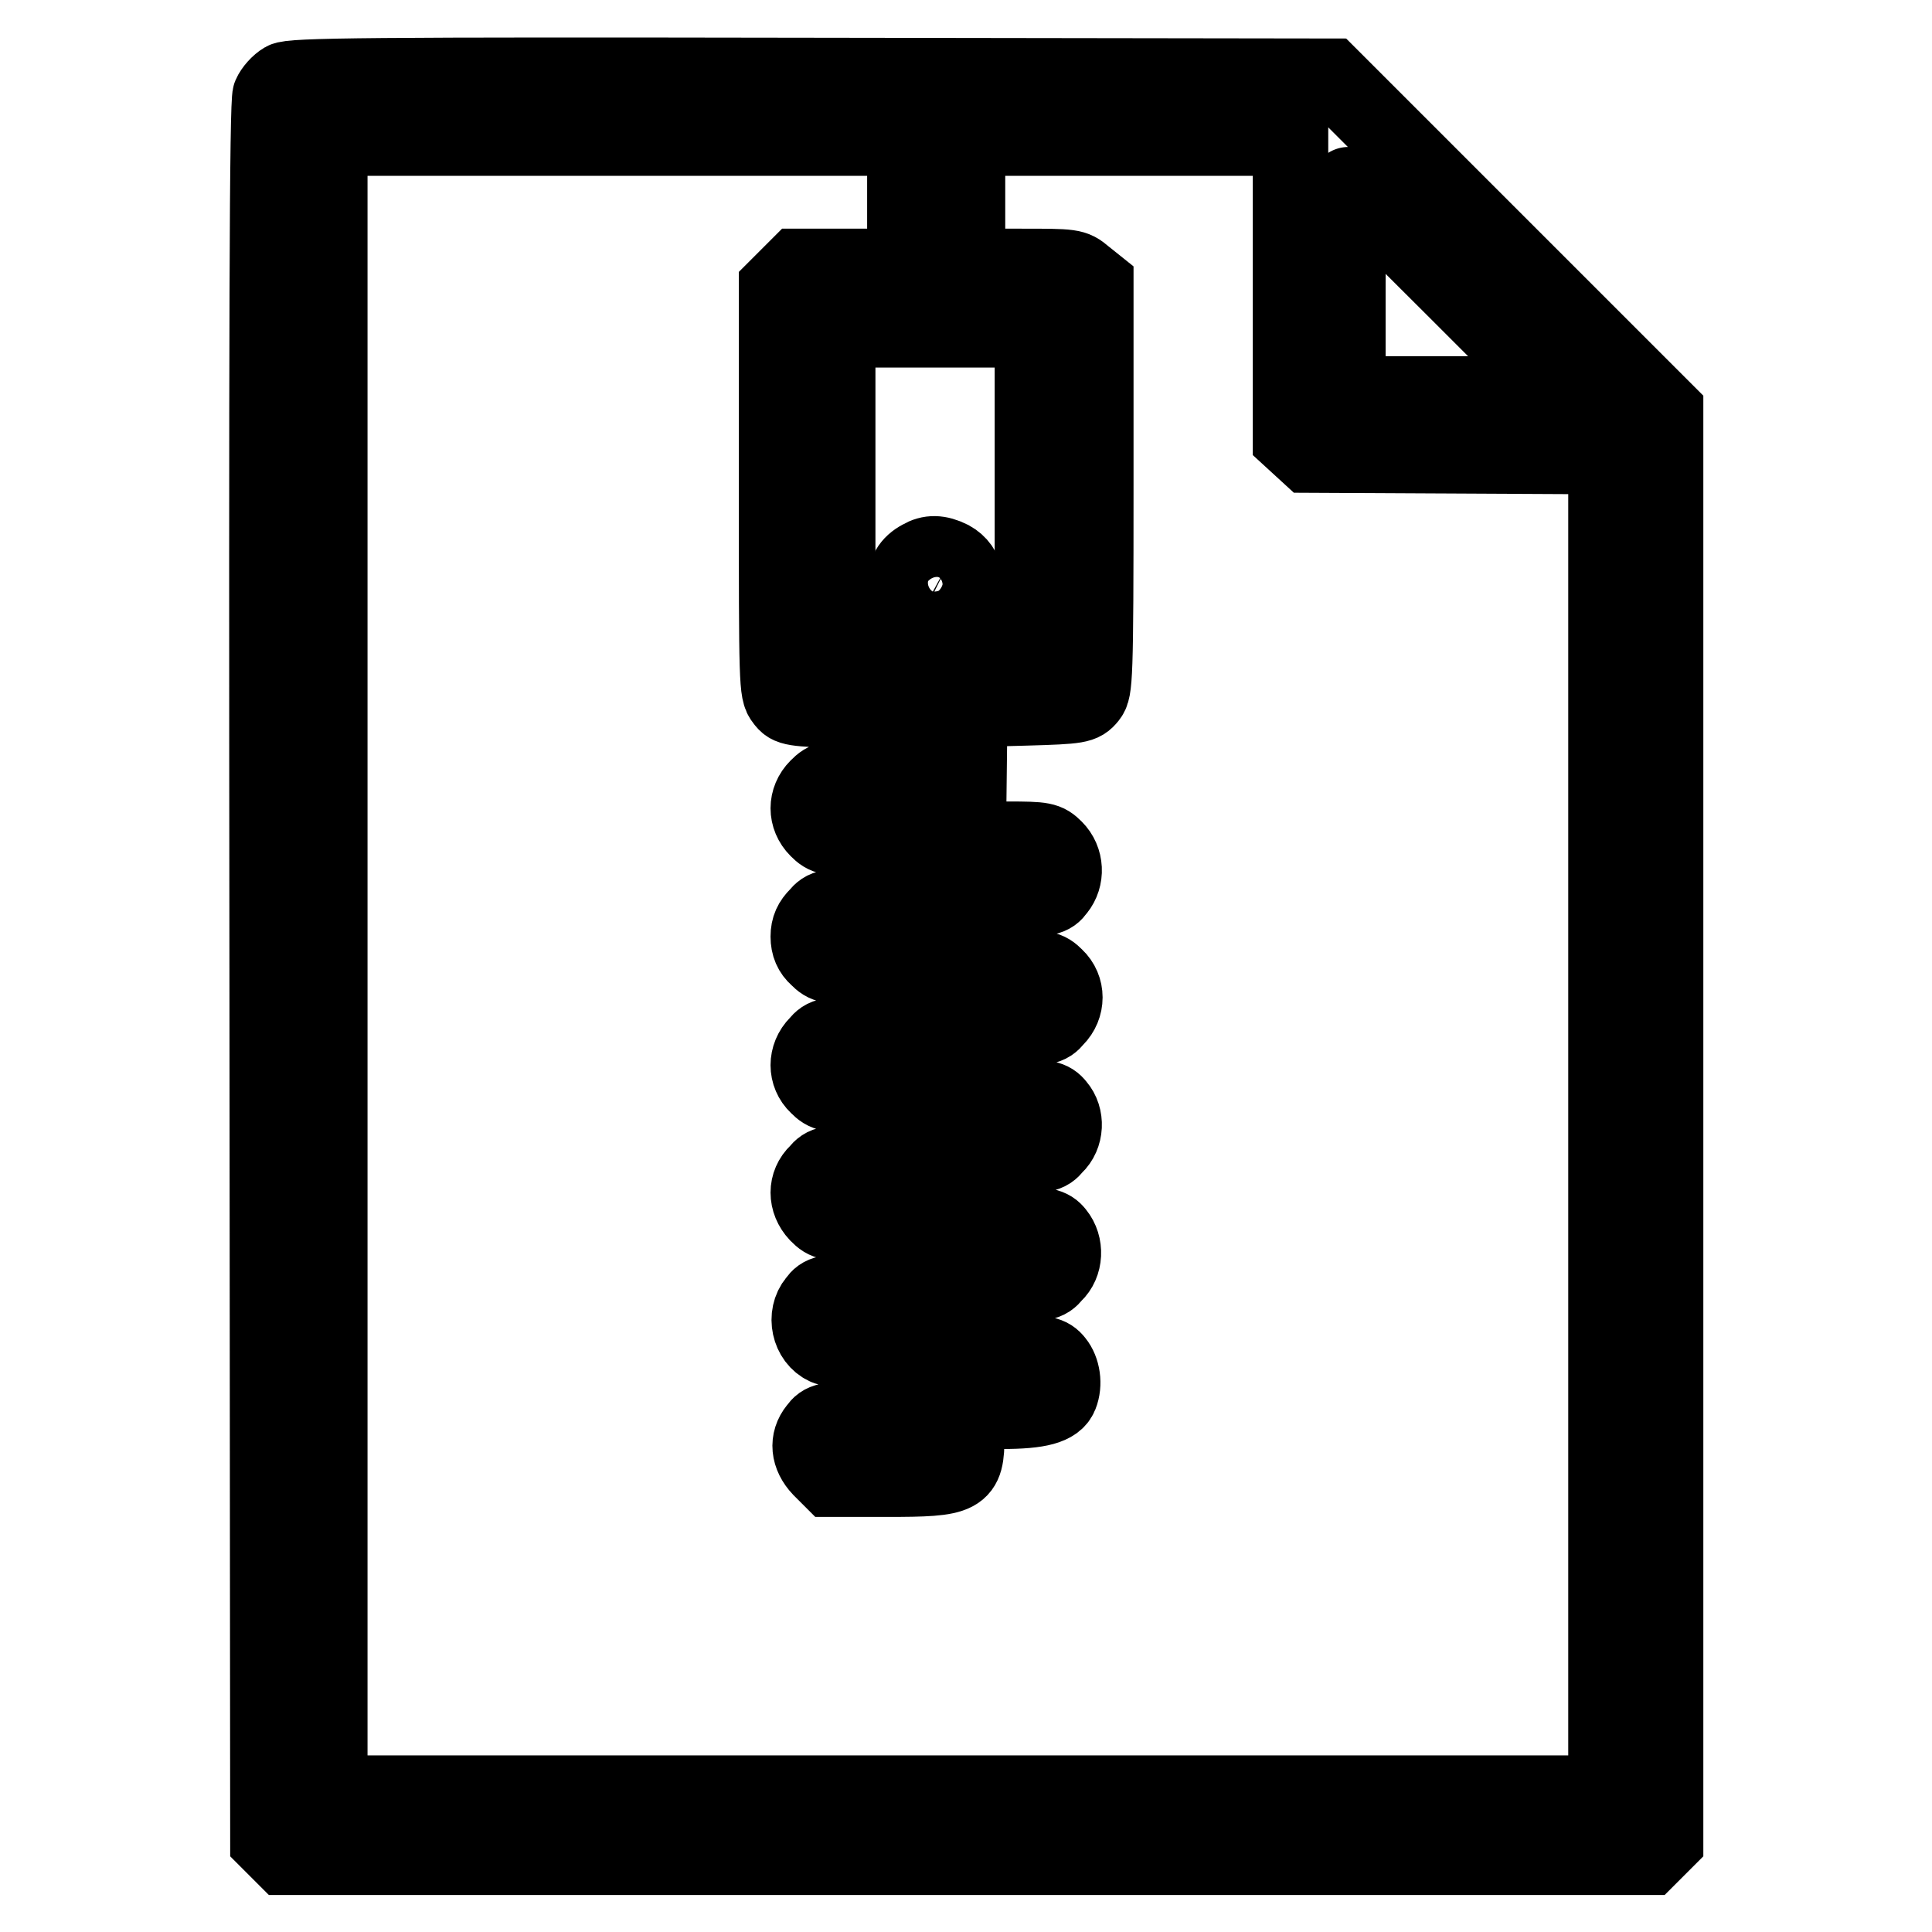 <?xml version="1.0" encoding="utf-8"?>
<!-- Svg Vector Icons : http://www.onlinewebfonts.com/icon -->
<!DOCTYPE svg PUBLIC "-//W3C//DTD SVG 1.1//EN" "http://www.w3.org/Graphics/SVG/1.1/DTD/svg11.dtd">
<svg version="1.1" xmlns="http://www.w3.org/2000/svg" xmlns:xlink="http://www.w3.org/1999/xlink" x="0px" y="0px" viewBox="0 0 256 256" enable-background="new 0 0 256 256" xml:space="preserve">
<g><g><g><path stroke-width="10" fill-opacity="0" stroke="#000000"  d="M37.6,10.6c-0.7,0.4-1.5,1.3-1.8,2c-0.4,1-0.5,30.5-0.4,116.3l0.1,115l1.1,1.1l1.1,1.1h90.4h90.4l1.1-1.1l1.1-1.1v-94.6V54.5l-22.2-22.2l-22.2-22.2L107.5,10C48.8,9.9,38.6,10,37.6,10.6z M119.9,26.8v8.5h-7.1h-7.1l-1.4,1.4l-1.4,1.4v26.8c0,25.7,0,26.8,0.9,27.9c0.8,1.1,1.2,1.1,8.4,1.4l7.4,0.2l0.1,4.3l0.1,4.4h-5.1c-4.9,0-5.2,0-6.4,1.2c-1.6,1.6-1.6,4,0,5.6c1.1,1.1,1.5,1.2,6.3,1.2h5.2v4.5v4.5h-5.2c-4.9,0-5.3,0-6.3,1.2c-0.8,0.8-1.2,1.6-1.2,2.8s0.4,2.1,1.2,2.8c1.1,1.1,1.5,1.2,6.3,1.2h5.2v4.5v4.5h-5.2c-4.9,0-5.3,0-6.3,1.2c-1.6,1.6-1.6,4.1,0,5.6c1.1,1.1,1.5,1.2,6.3,1.2h5.2v4.5v4.5h-5.2c-4.9,0-5.3,0-6.3,1.2c-1.6,1.5-1.6,3.9,0,5.6c1.2,1.2,1.5,1.2,6.4,1.2h5.1l-0.1,4.4l-0.1,4.3l-5.3,0.2c-4.9,0.2-5.4,0.3-6.2,1.4c-1.6,1.9-0.9,5.1,1.3,6.1c0.6,0.3,3.2,0.5,5.8,0.5h4.7l-0.1,4.3l-0.1,4.4l-5.3,0.2c-4.9,0.2-5.4,0.3-6.2,1.4c-1.3,1.6-1.1,3.6,0.5,5.3l1.4,1.4h7.4c10,0,10.6-0.3,10.6-5.7V187h4.7c4.9,0,7.1-0.6,7.7-2.1c0.6-1.5,0.3-3.4-0.6-4.5c-0.8-1-1.4-1.1-6.2-1.4l-5.3-0.2l-0.1-4.4l-0.1-4.3h5.2c4.9,0,5.3,0,6.3-1.2c1.5-1.4,1.6-3.9,0.3-5.5c-0.8-1-1.4-1.1-6.2-1.4l-5.3-0.2l-0.1-4.4l-0.1-4.3h5.2c4.9,0,5.3,0,6.3-1.2c1.5-1.4,1.6-3.9,0.3-5.4c-0.8-1-1.4-1.1-6.2-1.4l-5.3-0.2l-0.1-4.4l-0.1-4.3h5.2c4.9,0,5.3,0,6.3-1.2c1.6-1.6,1.6-4.1,0-5.6c-1.1-1.1-1.5-1.2-6.3-1.2h-5.2l0.1-4.4l0.1-4.3l5.3-0.2c4.9-0.2,5.4-0.3,6.2-1.4c1.3-1.6,1.2-4-0.3-5.5c-1.1-1.1-1.5-1.2-6.3-1.2h-5.2l0.1-8.6l0.1-8.6l7.4-0.2c7.1-0.2,7.5-0.3,8.4-1.4c0.8-1,0.9-2.2,0.9-28V37.7l-1.5-1.2c-1.4-1.2-1.6-1.2-8.5-1.2h-7v-8.5v-8.5h21.4h21.4v19.9v19.9l1.2,1.1l1.2,1.1l19.7,0.1l19.7,0.1v88.5v88.6h-84.3H43.7V128.1V18.3h38.1h38.1L119.9,26.8L119.9,26.8z M192.7,38.3l13.9,13.9h-14h-14V38.3c0-7.6,0-13.9,0.1-13.9C178.8,24.5,185.1,30.7,192.7,38.3z M136.8,64.9V86h-12.9h-12.9V64.9V43.7h12.9h12.9V64.9z"/><path stroke-width="10" fill-opacity="0" stroke="#000000"  d="M122,73.9c-1.5,0.8-2.1,1.9-2.1,3.6c0,3.5,4.9,5.4,7,2.6c1.7-2.2,1.3-4.9-0.9-6.1C124.4,73.2,123.2,73.2,122,73.9z"/></g></g></g>
</svg>